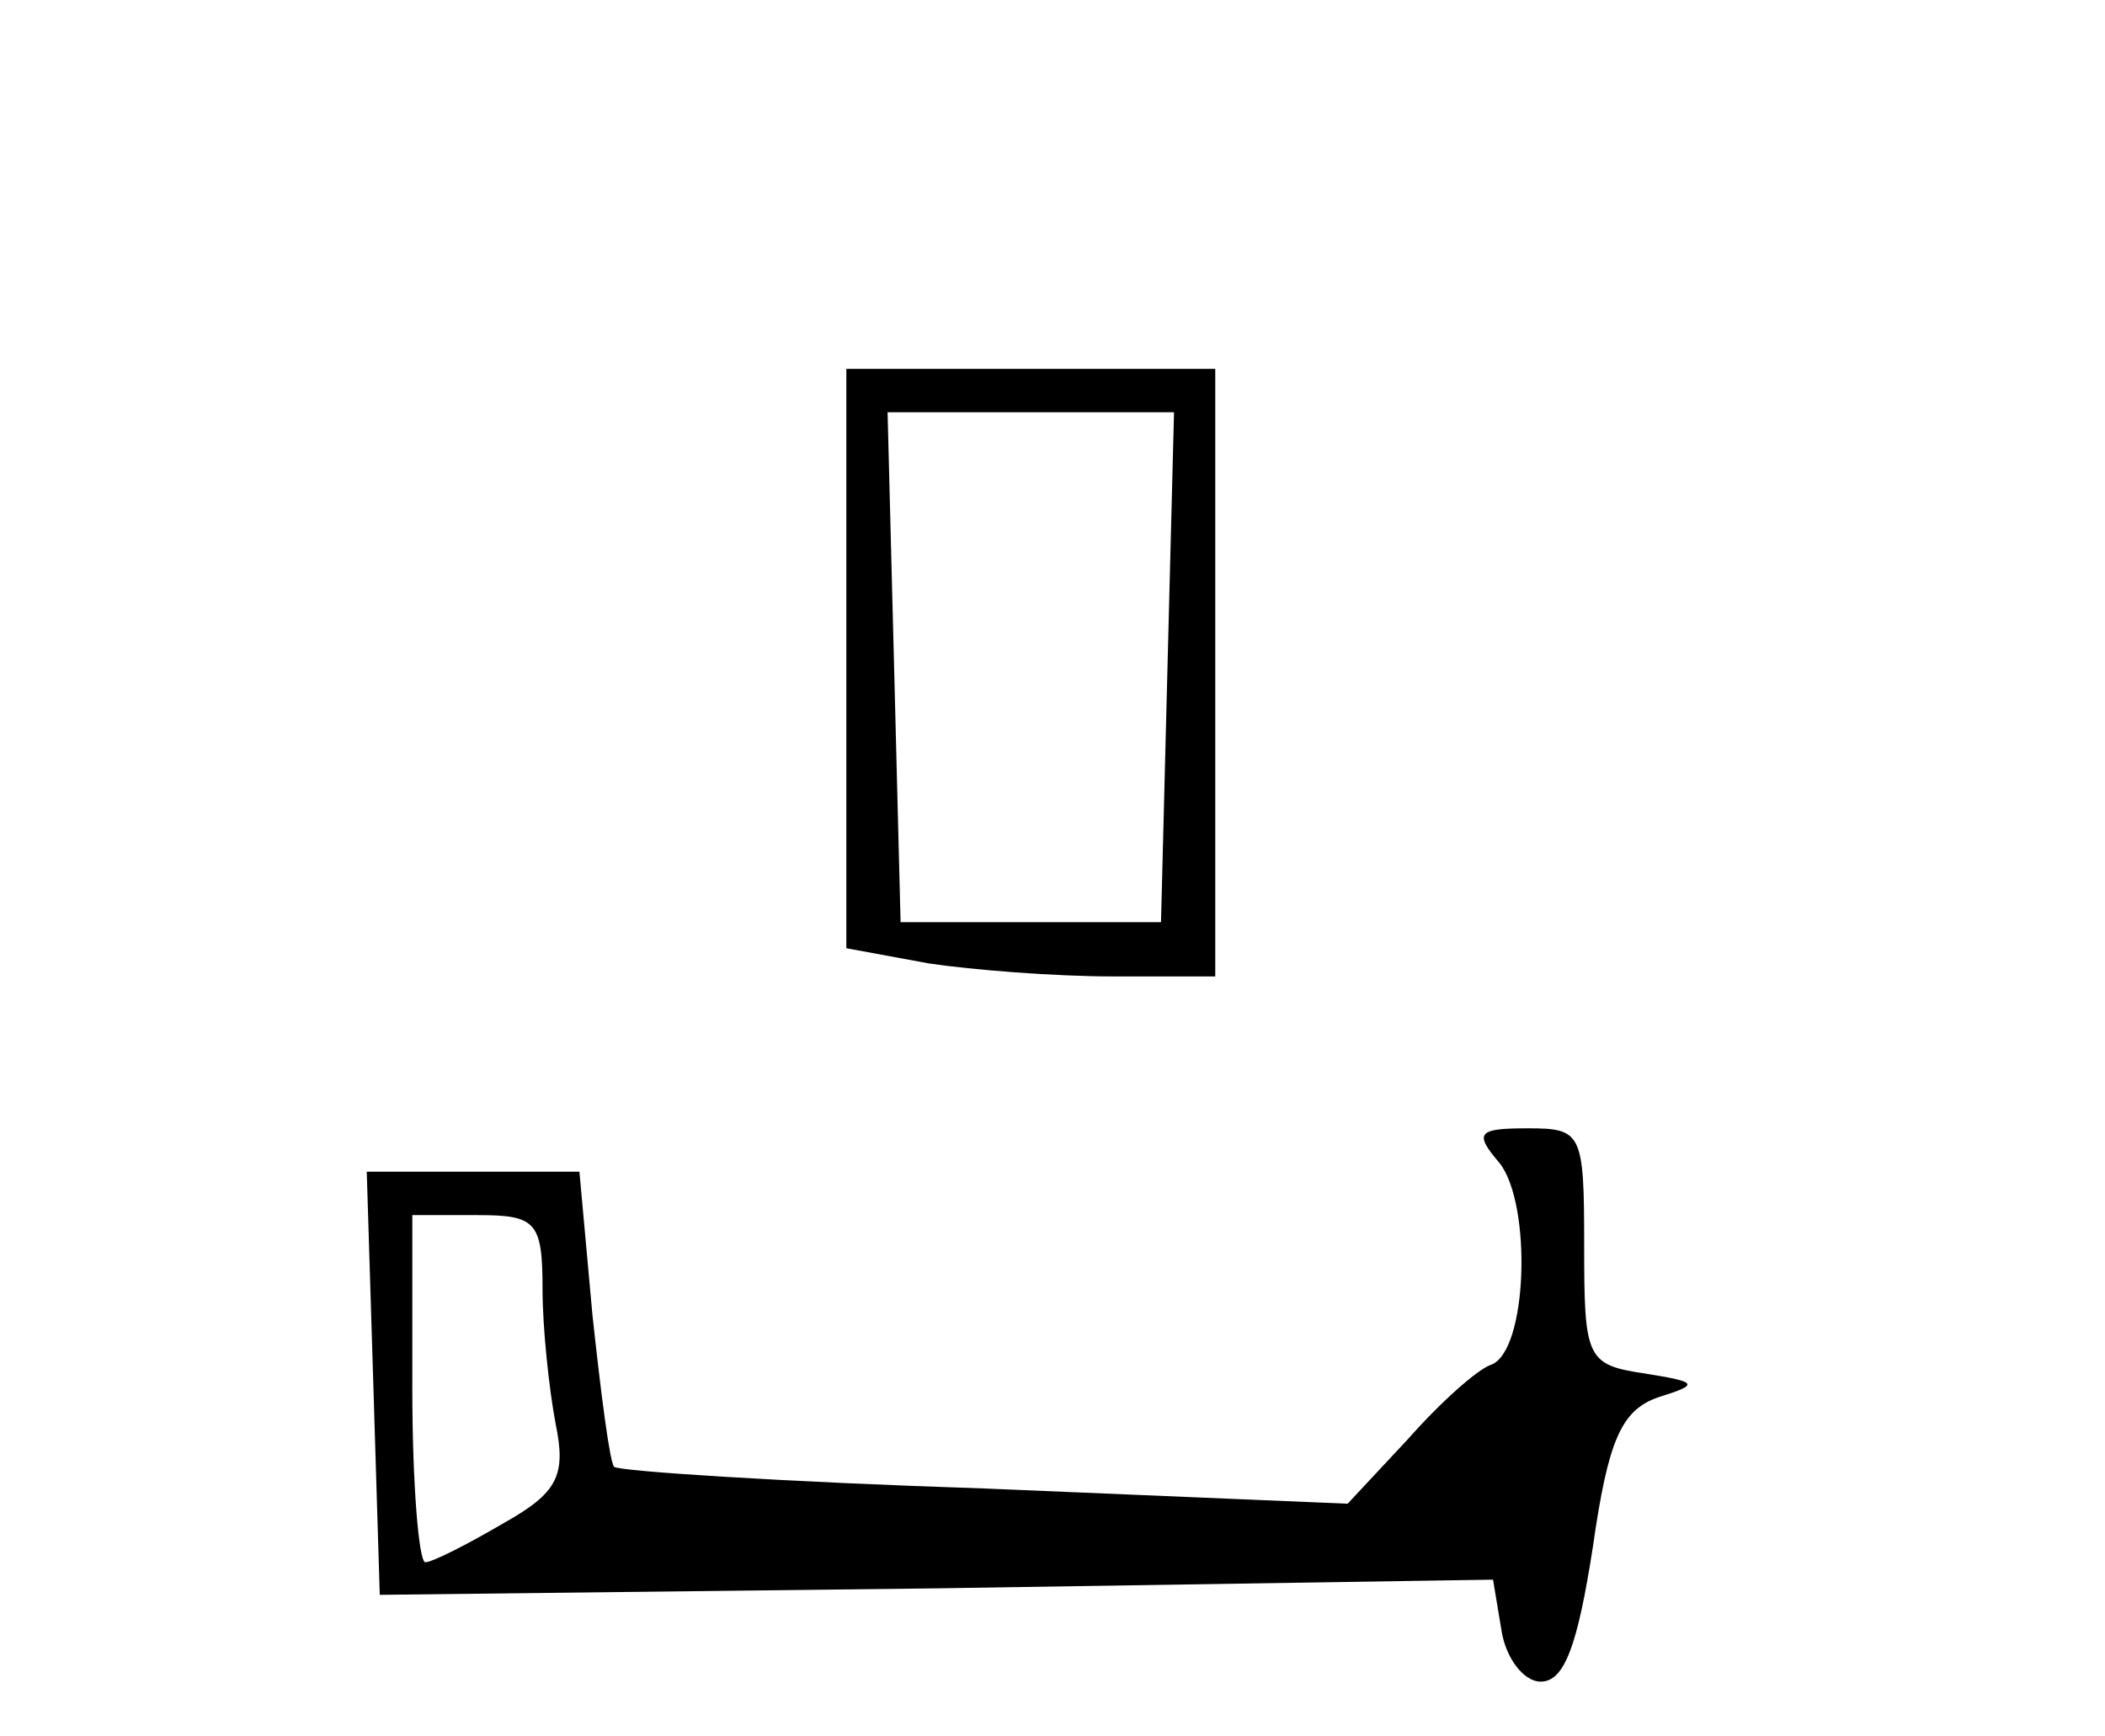 <?xml version="1.0" standalone="no"?>
<!DOCTYPE svg PUBLIC "-//W3C//DTD SVG 20010904//EN"
 "http://www.w3.org/TR/2001/REC-SVG-20010904/DTD/svg10.dtd">
<svg version="1.0" xmlns="http://www.w3.org/2000/svg"
 width="97pt" height="80pt" viewBox="0 0 97 80"
 preserveAspectRatio="xMidYMid meet">
<g transform="translate(0,80) scale(0.1,-0.1)"
fill="#000000" stroke="none">
<path d="M390 496 l0 -133 38 -7 c20 -3 58 -6 85 -6 l47 0 0 140 0 140 -85 0
-85 0 0 -134z m148 -3 l-3 -118 -60 0 -60 0 -3 118 -3 117 66 0 66 0 -3 -117z"/>
<path d="M691 264 c15 -19 13 -87 -4 -93 -6 -2 -23 -17 -38 -34 l-28 -30 -167
7 c-93 3 -169 8 -171 10 -2 2 -6 33 -10 70 l-6 66 -49 0 -49 0 3 -97 3 -98
257 3 256 4 4 -24 c2 -12 10 -23 18 -23 11 0 17 17 24 62 7 49 13 63 30 69 19
6 19 7 -6 11 -27 4 -28 7 -28 59 0 52 -1 54 -26 54 -23 0 -25 -2 -13 -16z
m-441 -58 c0 -18 3 -46 6 -62 5 -24 1 -32 -24 -46 -17 -10 -33 -18 -36 -18 -3
0 -6 36 -6 80 l0 80 30 0 c27 0 30 -3 30 -34z"/>
</g>
</svg>
